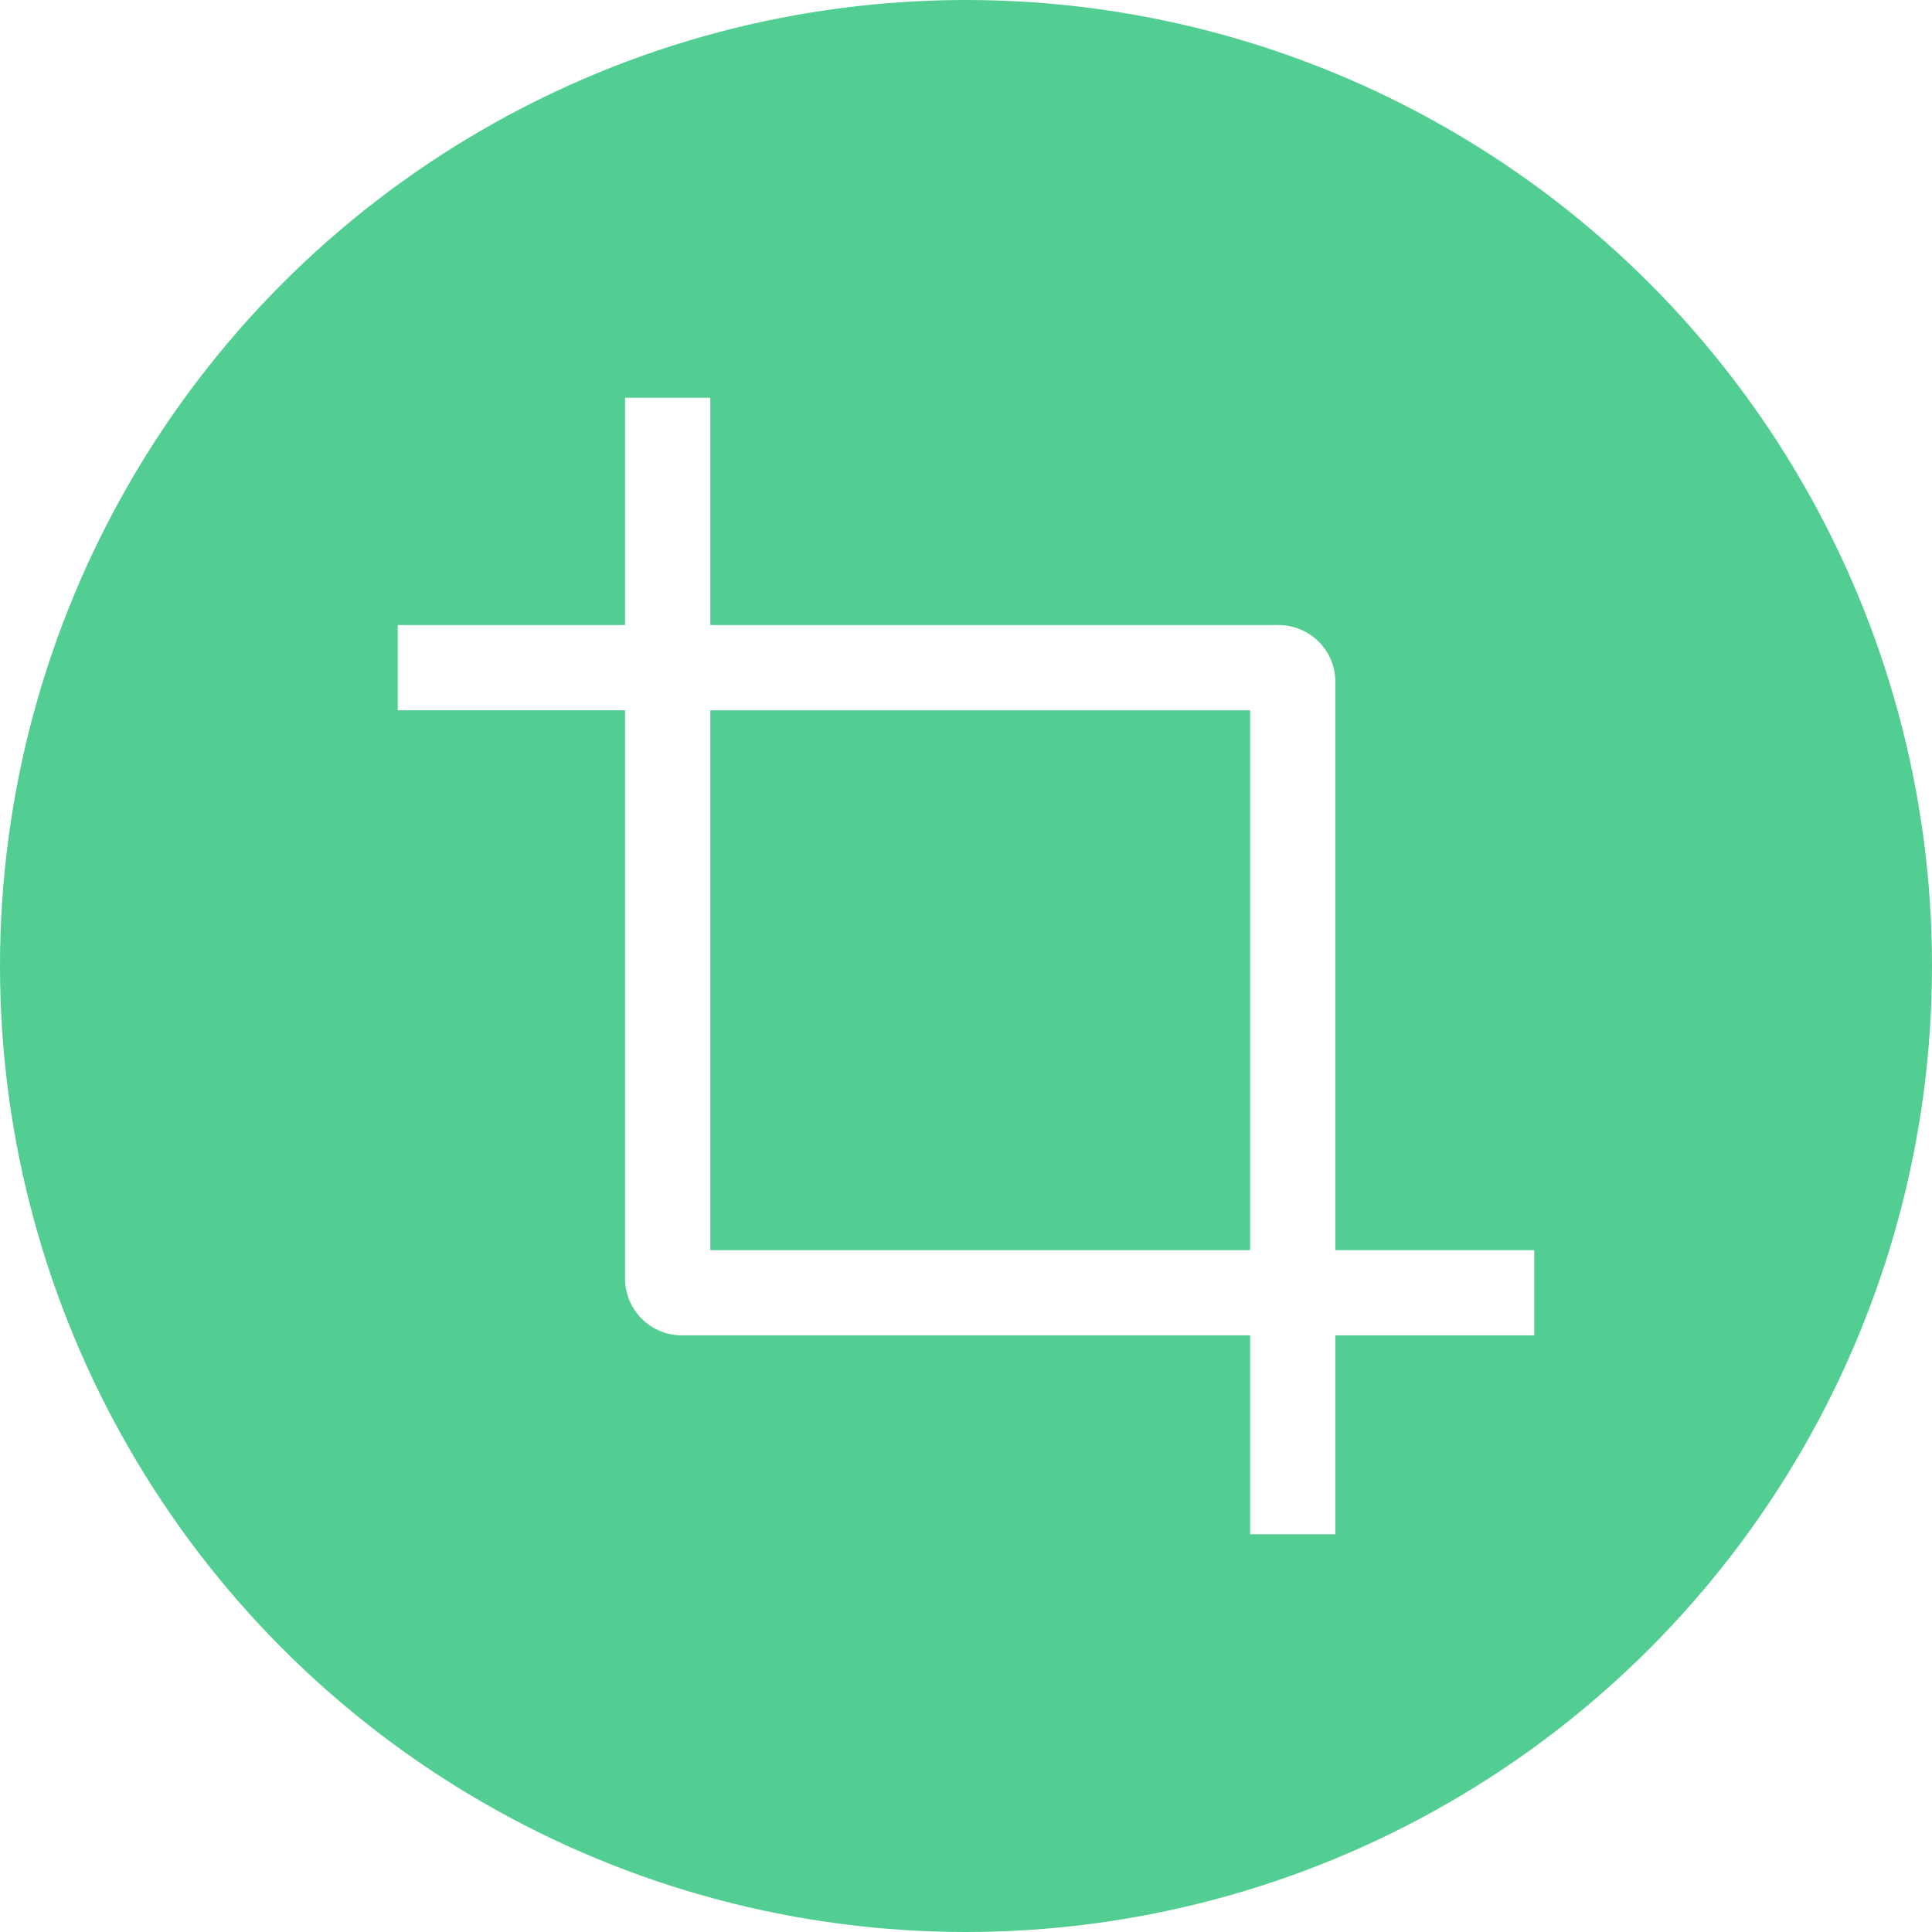 <svg fill="none" height="68" viewBox="0 0 68 68" width="68" xmlns="http://www.w3.org/2000/svg" xmlns:xlink="http://www.w3.org/1999/xlink"><filter id="a" color-interpolation-filters="sRGB" filterUnits="userSpaceOnUse" height="100" width="100" x="-16" y="-16"><feFlood flood-opacity="0" result="BackgroundImageFix"/><feGaussianBlur in="BackgroundImage" stdDeviation="8"/><feComposite in2="SourceAlpha" operator="in" result="effect1_backgroundBlur_4_1963"/><feBlend in="SourceGraphic" in2="effect1_backgroundBlur_4_1963" mode="normal" result="shape"/></filter><g filter="url(#a)"><circle cx="34" cy="34" fill="#52ce92" r="34"/></g><g fill="#fff"><path clip-rule="evenodd" d="m44 25h-19v19h19zm-22-3v23c0 1.105.895 2 2 2h23v-23c0-1.105-.895-2-2-2z" fill-rule="evenodd"/><path d="m0 0h10v3h-10z" transform="matrix(-1 0 0 1 24 22)"/><path d="m47 44h10v3h-10z" transform="matrix(0 1 -1 0 91 -3)"/><path d="m44 44h10v3h-10z"/><path d="m25 14h10v3h-10z" transform="matrix(0 1 -1 0 39 -11)"/></g></svg>